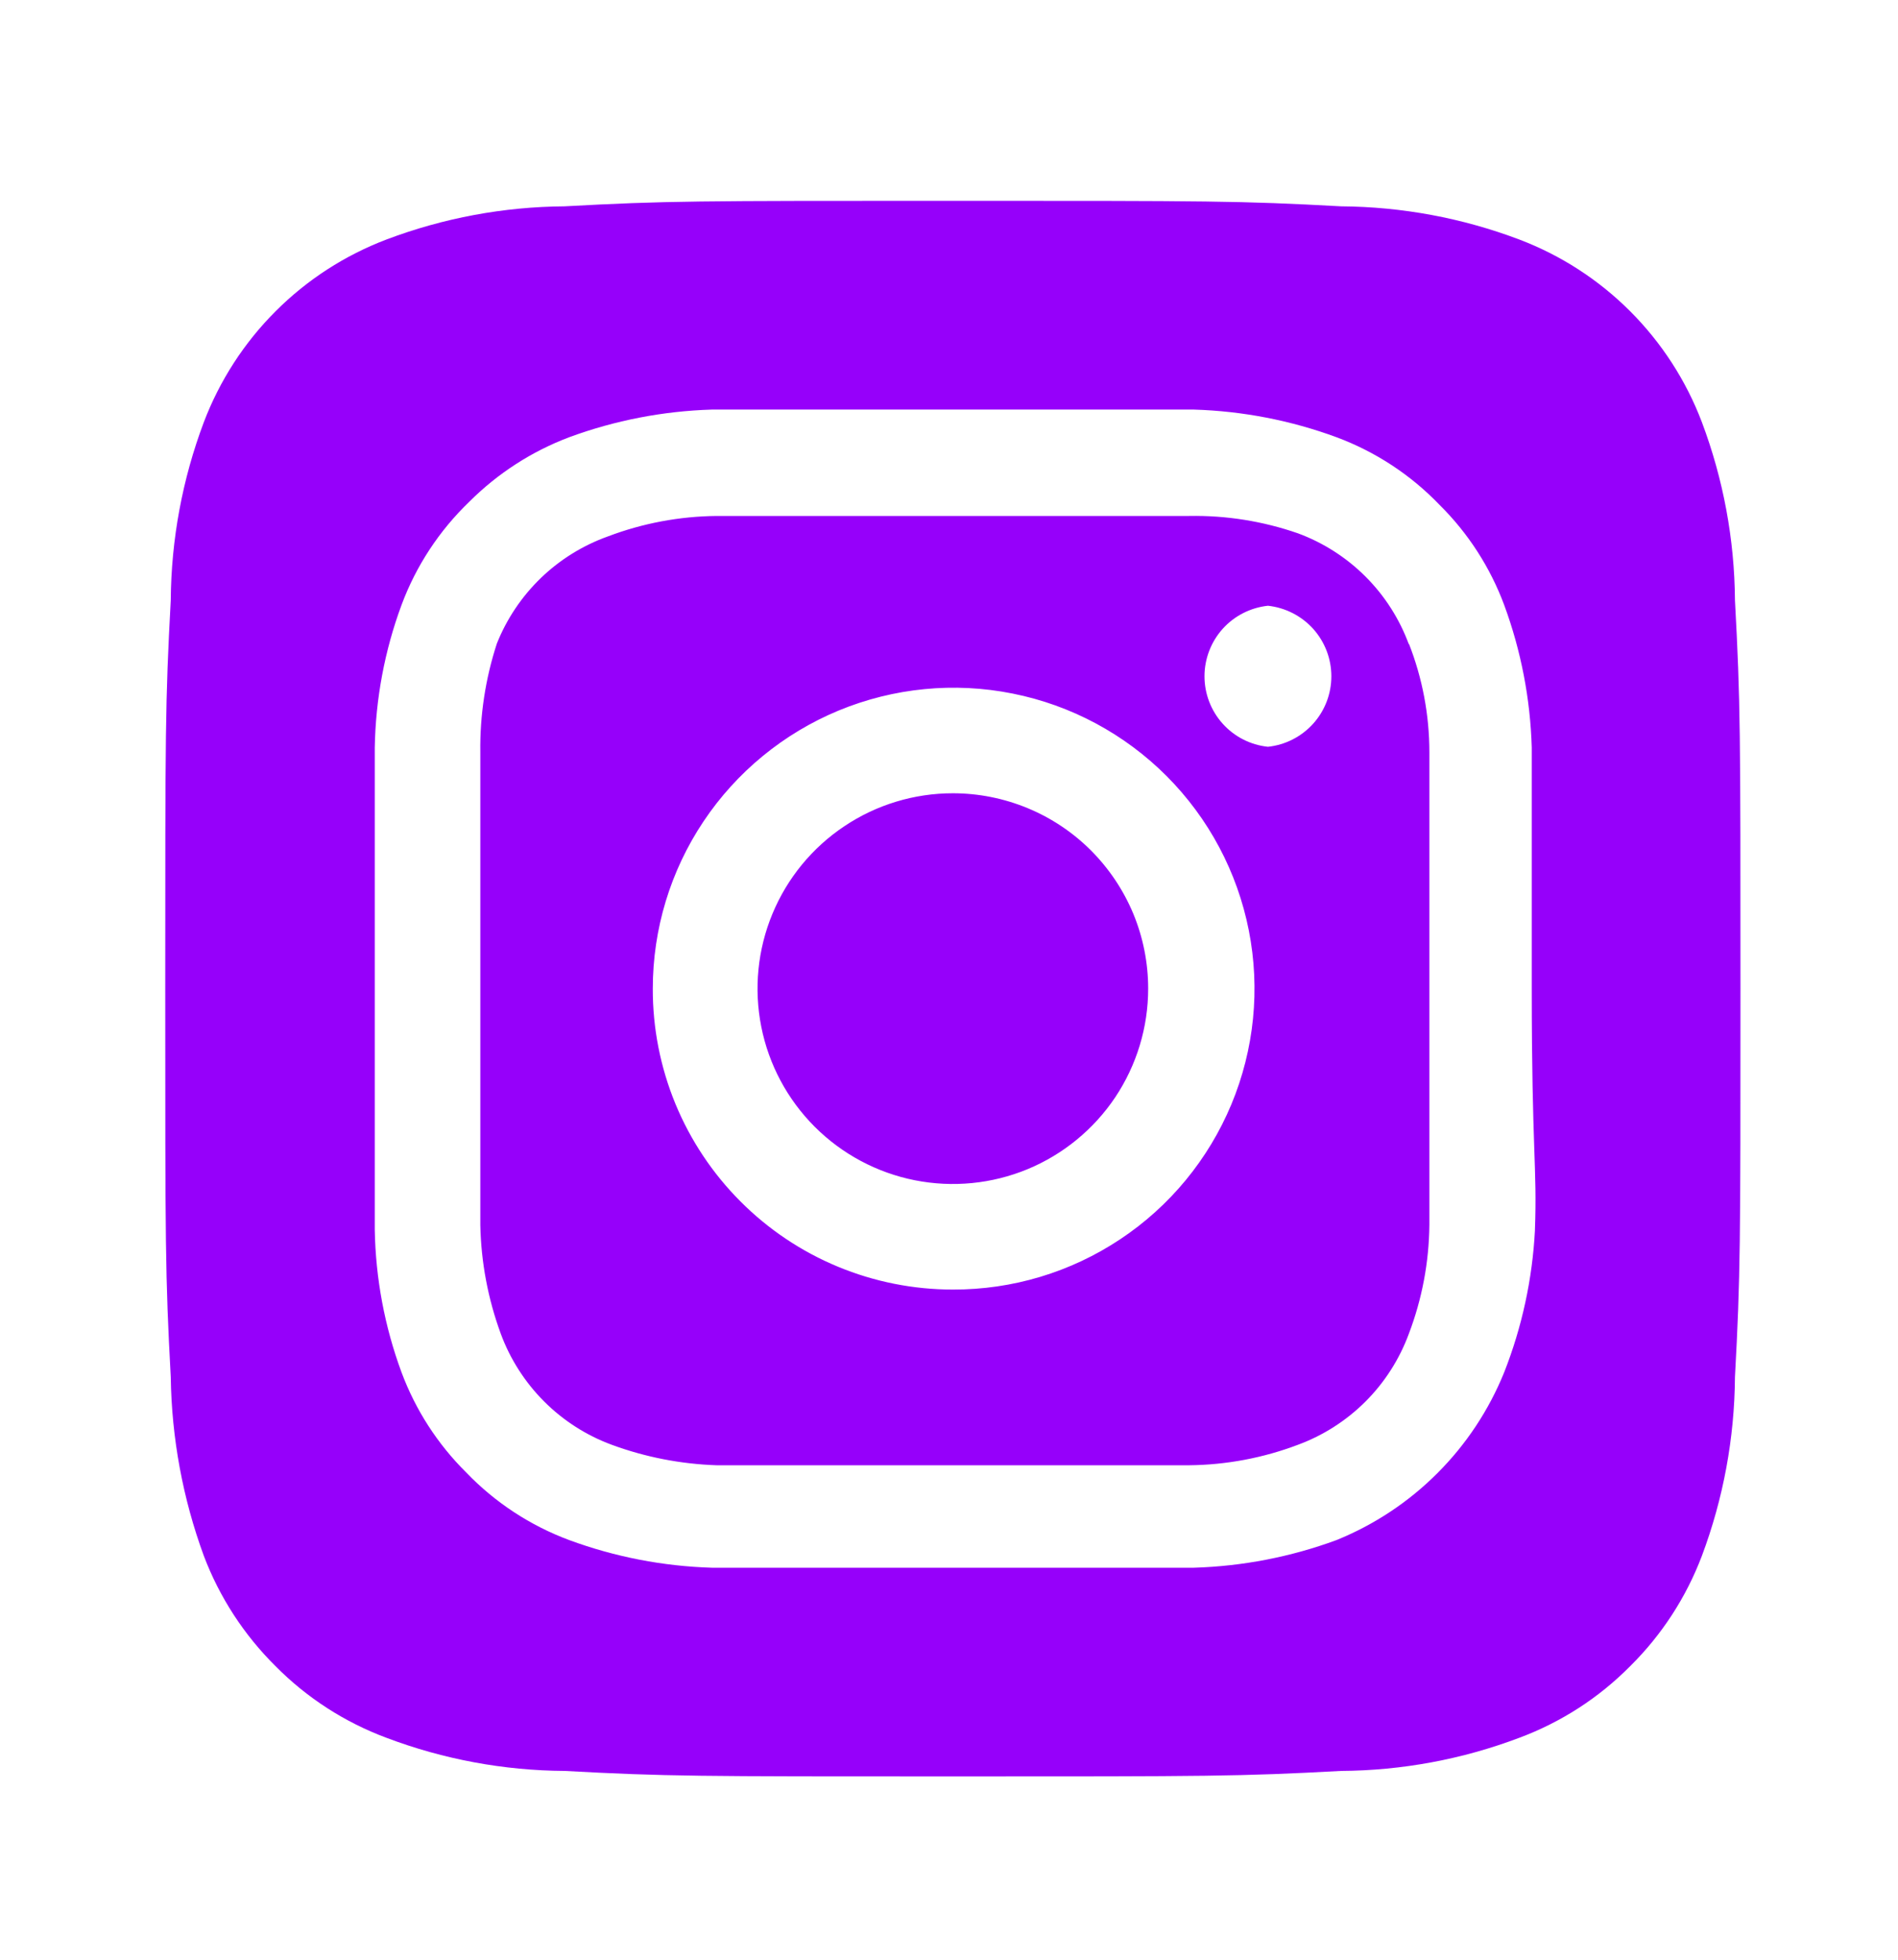 <svg width="31" height="32" viewBox="0 0 31 32" fill="none" xmlns="http://www.w3.org/2000/svg">
<path d="M15.563 12.953C14.932 12.953 14.315 13.14 13.791 13.491C13.266 13.841 12.857 14.34 12.616 14.922C12.374 15.505 12.311 16.147 12.434 16.766C12.557 17.385 12.861 17.953 13.307 18.399C13.753 18.845 14.322 19.149 14.941 19.272C15.56 19.395 16.201 19.332 16.784 19.091C17.367 18.849 17.865 18.44 18.216 17.916C18.566 17.391 18.753 16.774 18.753 16.143C18.753 15.724 18.671 15.31 18.511 14.922C18.35 14.535 18.115 14.184 17.819 13.887C17.523 13.591 17.171 13.356 16.784 13.196C16.397 13.036 15.982 12.953 15.563 12.953ZM28.337 9.801C28.33 8.808 28.147 7.824 27.797 6.894C27.539 6.214 27.139 5.596 26.625 5.082C26.11 4.567 25.493 4.168 24.812 3.91C23.883 3.559 22.898 3.376 21.905 3.369C20.246 3.279 19.757 3.279 15.563 3.279C11.369 3.279 10.881 3.279 9.221 3.369C8.228 3.376 7.243 3.559 6.314 3.91C5.634 4.168 5.016 4.567 4.502 5.082C3.987 5.596 3.588 6.214 3.329 6.894C2.979 7.824 2.796 8.808 2.789 9.801C2.699 11.461 2.699 11.95 2.699 16.143C2.699 20.337 2.699 20.826 2.789 22.485C2.803 23.482 2.986 24.47 3.329 25.405C3.586 26.083 3.986 26.697 4.5 27.206C5.012 27.724 5.631 28.123 6.314 28.377C7.243 28.728 8.228 28.911 9.221 28.917C10.881 29.007 11.369 29.007 15.563 29.007C19.757 29.007 20.246 29.007 21.905 28.917C22.898 28.911 23.883 28.728 24.812 28.377C25.495 28.123 26.114 27.724 26.626 27.206C27.141 26.697 27.54 26.083 27.797 25.405C28.147 24.471 28.33 23.483 28.337 22.485C28.427 20.826 28.427 20.337 28.427 16.143C28.427 11.95 28.427 11.461 28.337 9.801ZM25.07 20.093C25.028 20.887 24.859 21.668 24.568 22.408C24.318 23.025 23.947 23.586 23.476 24.056C23.006 24.527 22.445 24.898 21.828 25.148C21.081 25.423 20.295 25.575 19.5 25.599C18.483 25.599 18.213 25.599 15.563 25.599C12.913 25.599 12.643 25.599 11.627 25.599C10.831 25.575 10.045 25.423 9.298 25.148C8.66 24.911 8.084 24.533 7.613 24.042C7.147 23.58 6.787 23.023 6.558 22.408C6.282 21.662 6.135 20.875 6.121 20.08C6.121 19.064 6.121 18.793 6.121 16.143C6.121 13.493 6.121 13.223 6.121 12.207C6.135 11.412 6.282 10.624 6.558 9.879C6.795 9.241 7.174 8.665 7.665 8.193C8.128 7.73 8.685 7.37 9.298 7.139C10.045 6.864 10.831 6.712 11.627 6.688C12.643 6.688 12.913 6.688 15.563 6.688C18.213 6.688 18.483 6.688 19.5 6.688C20.295 6.712 21.081 6.864 21.828 7.139C22.466 7.376 23.042 7.754 23.513 8.245C23.979 8.706 24.339 9.264 24.568 9.879C24.843 10.625 24.995 11.412 25.018 12.207C25.018 13.223 25.018 13.493 25.018 16.143C25.018 18.793 25.108 19.064 25.07 20.08V20.093ZM23.011 10.522C22.858 10.106 22.617 9.729 22.304 9.416C21.991 9.103 21.613 8.861 21.198 8.708C20.627 8.51 20.026 8.414 19.422 8.425C18.419 8.425 18.136 8.425 15.563 8.425C12.99 8.425 12.707 8.425 11.704 8.425C11.097 8.431 10.496 8.544 9.929 8.759C9.519 8.906 9.146 9.137 8.833 9.439C8.521 9.741 8.276 10.105 8.115 10.509C7.928 11.082 7.837 11.682 7.845 12.284C7.845 13.287 7.845 13.571 7.845 16.143C7.845 18.716 7.845 18.999 7.845 20.003C7.857 20.609 7.97 21.209 8.179 21.778C8.332 22.193 8.574 22.571 8.887 22.884C9.2 23.197 9.577 23.439 9.993 23.592C10.542 23.794 11.119 23.906 11.704 23.926C12.707 23.926 12.99 23.926 15.563 23.926C18.136 23.926 18.419 23.926 19.422 23.926C20.029 23.92 20.63 23.807 21.198 23.592C21.613 23.439 21.991 23.197 22.304 22.884C22.617 22.571 22.858 22.193 23.011 21.778C23.227 21.21 23.34 20.609 23.346 20.003C23.346 18.999 23.346 18.716 23.346 16.143C23.346 13.571 23.346 13.287 23.346 12.284C23.346 11.677 23.233 11.075 23.011 10.509V10.522ZM15.563 21.057C14.918 21.057 14.28 20.93 13.684 20.683C13.089 20.436 12.548 20.074 12.093 19.617C11.638 19.161 11.277 18.619 11.031 18.023C10.786 17.427 10.66 16.788 10.662 16.143C10.662 15.171 10.95 14.22 11.491 13.412C12.031 12.604 12.8 11.974 13.698 11.602C14.597 11.231 15.586 11.134 16.539 11.325C17.493 11.515 18.369 11.985 19.055 12.673C19.742 13.362 20.209 14.239 20.397 15.193C20.585 16.147 20.486 17.135 20.112 18.033C19.738 18.93 19.107 19.697 18.297 20.235C17.487 20.774 16.536 21.06 15.563 21.057ZM20.709 12.194C20.424 12.164 20.161 12.03 19.97 11.817C19.779 11.605 19.673 11.329 19.673 11.043C19.673 10.757 19.779 10.481 19.97 10.268C20.161 10.056 20.424 9.922 20.709 9.891C20.993 9.922 21.256 10.056 21.448 10.268C21.639 10.481 21.745 10.757 21.745 11.043C21.745 11.329 21.639 11.605 21.448 11.817C21.256 12.03 20.993 12.164 20.709 12.194Z" fill="#9600FA"/>
</svg>